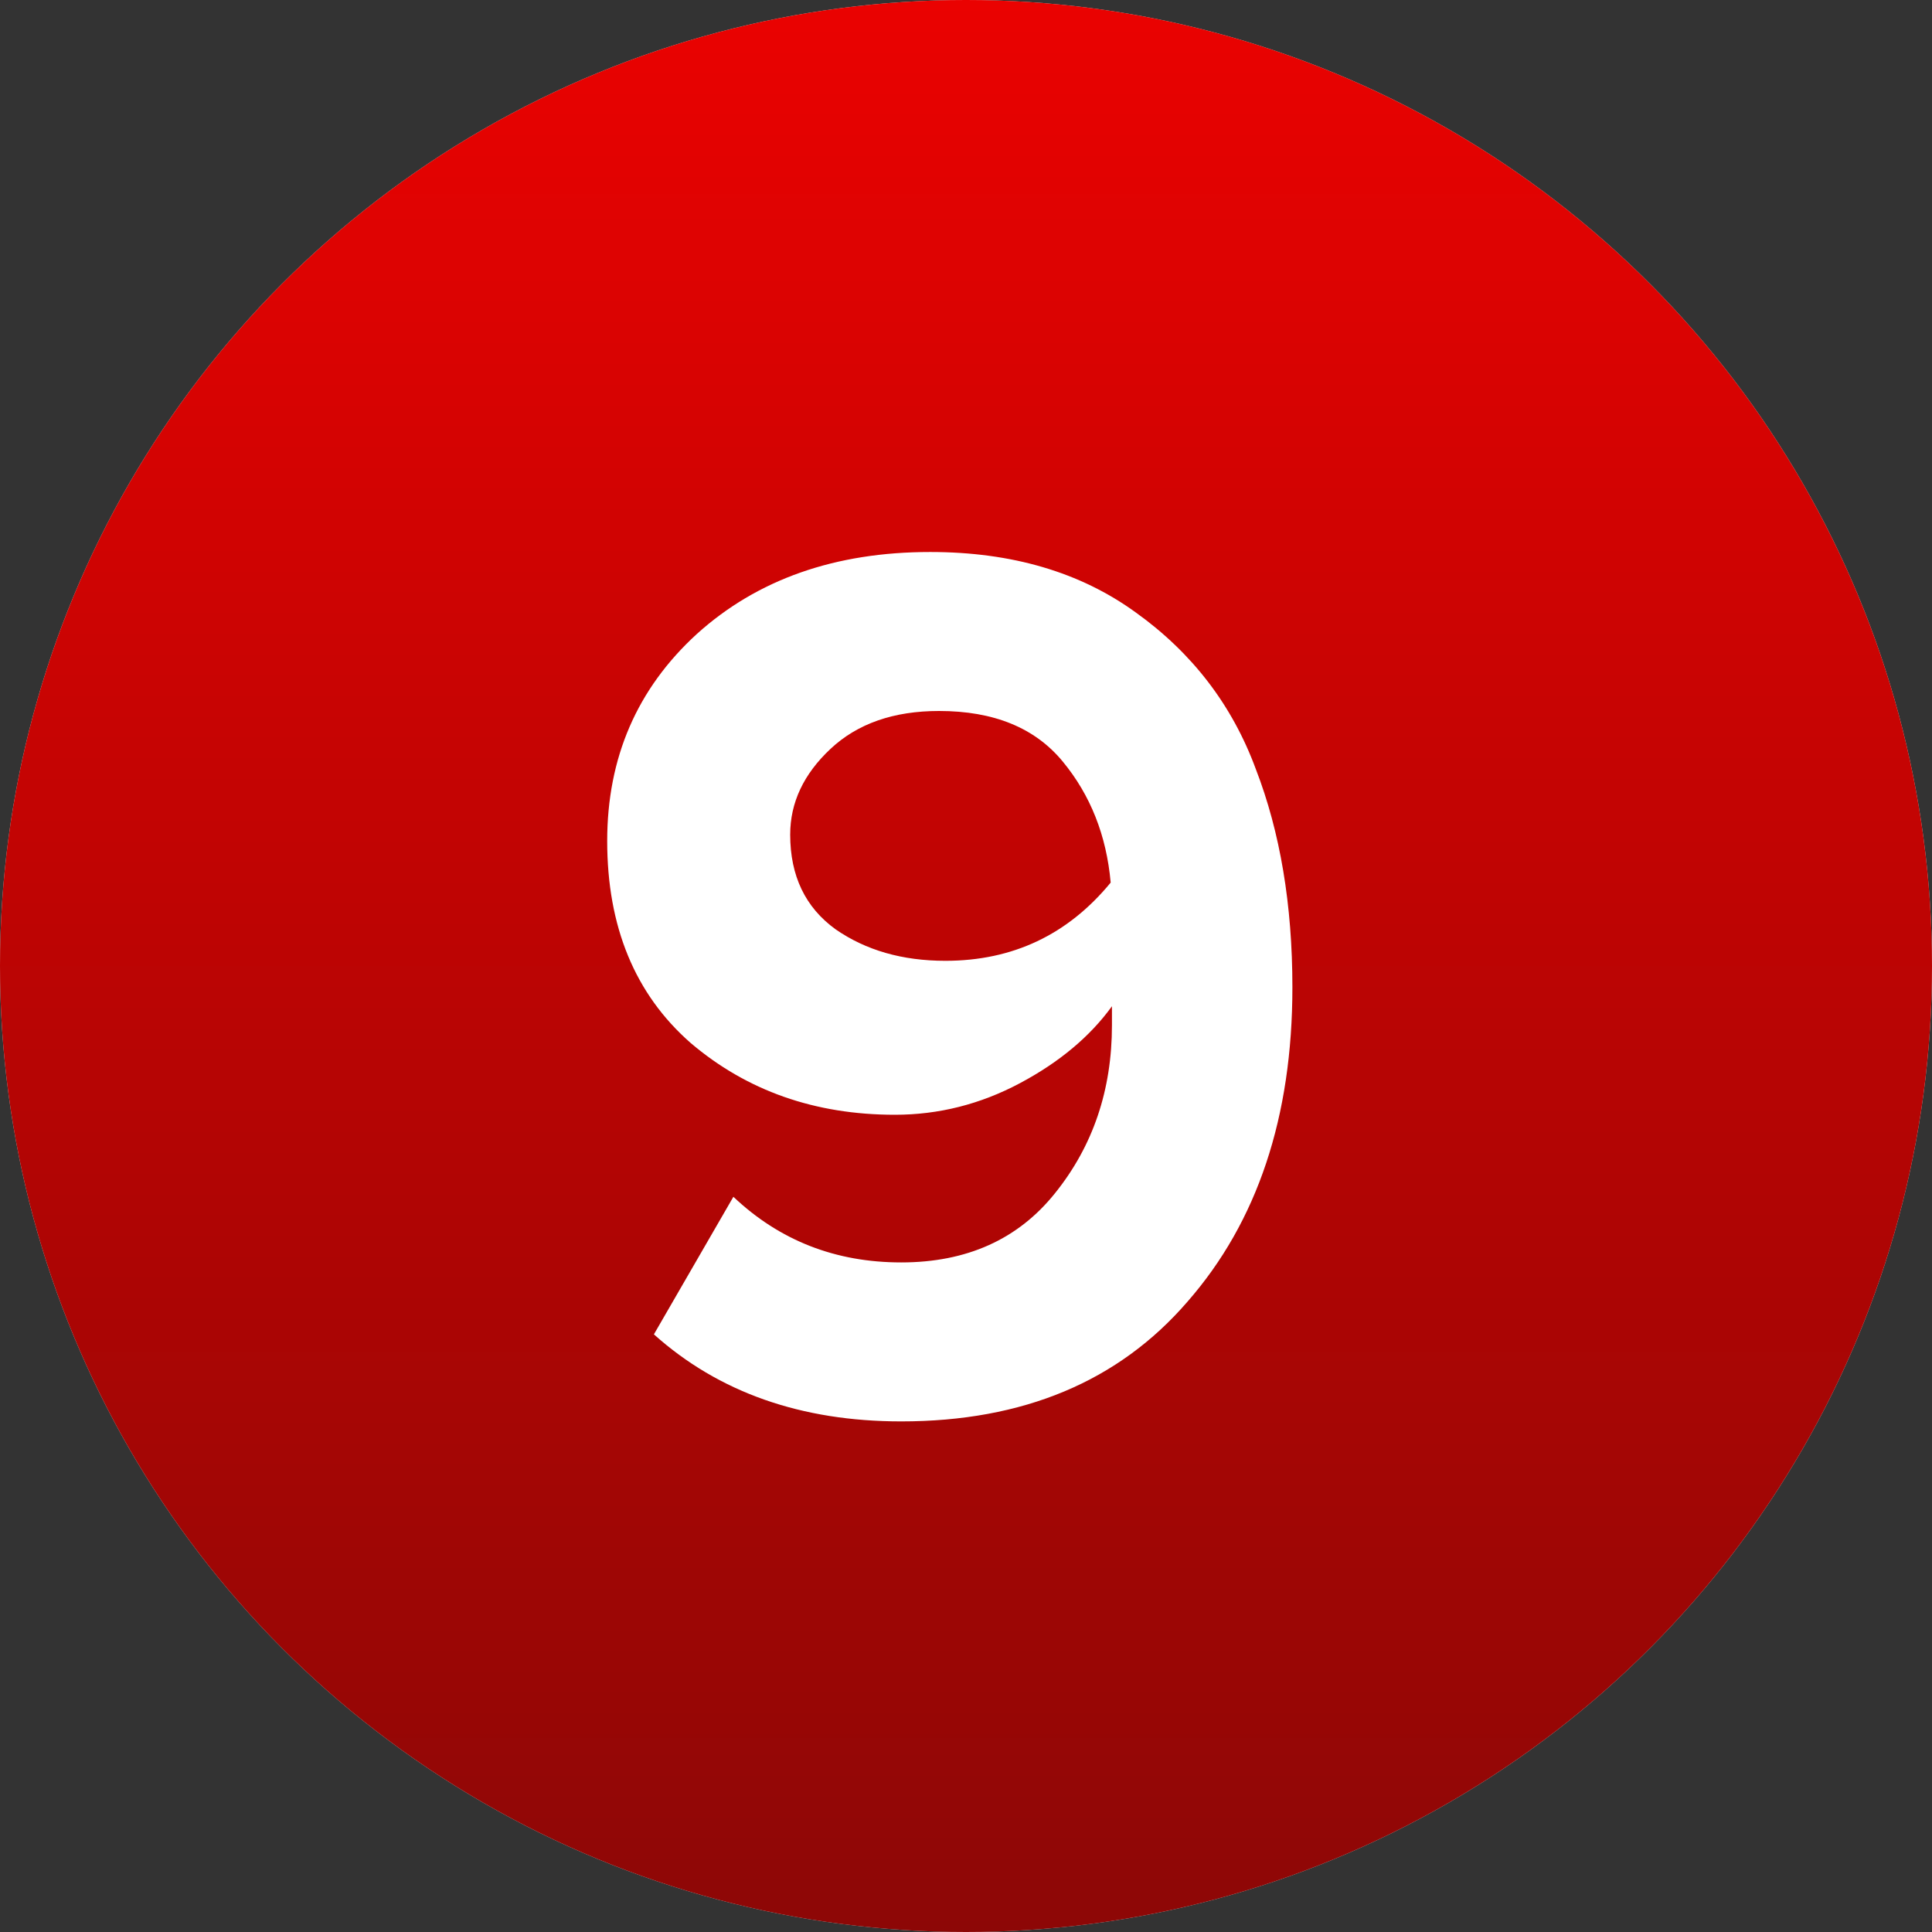 <?xml version="1.0" encoding="UTF-8"?> <svg xmlns="http://www.w3.org/2000/svg" width="35" height="35" viewBox="0 0 35 35" fill="none"><rect x="0" y="0" width="35" height="35" fill="#333333" stroke="none"/><circle cx="17.5" cy="17.5" r="17.5" fill="#D9D9D9"></circle><circle cx="17.5" cy="17.5" r="17.5" fill="url(#paint0_linear_8_254)"></circle><path d="M16.326 25.75C14.513 25.75 13.019 25.224 11.846 24.173L13.286 21.681C14.124 22.474 15.137 22.87 16.326 22.87C17.515 22.87 18.445 22.451 19.115 21.613C19.801 20.759 20.144 19.746 20.144 18.572V18.229C19.747 18.778 19.191 19.243 18.475 19.624C17.759 20.005 17.004 20.195 16.212 20.195C14.764 20.195 13.53 19.761 12.509 18.892C11.503 18.008 11 16.789 11 15.235C11 13.726 11.541 12.476 12.623 11.486C13.72 10.495 15.13 10 16.852 10C18.33 10 19.572 10.366 20.578 11.097C21.599 11.829 22.323 12.774 22.75 13.932C23.192 15.075 23.413 16.393 23.413 17.886C23.413 20.233 22.78 22.131 21.515 23.578C20.266 25.026 18.536 25.75 16.326 25.75ZM17.126 17.406C18.345 17.406 19.344 16.934 20.121 15.989C20.045 15.136 19.755 14.404 19.252 13.795C18.749 13.185 18.003 12.88 17.012 12.88C16.189 12.88 15.534 13.109 15.046 13.566C14.558 14.023 14.315 14.541 14.315 15.12C14.315 15.867 14.589 16.439 15.137 16.835C15.686 17.216 16.349 17.406 17.126 17.406Z" fill="white"></path><defs><linearGradient id="paint0_linear_8_254" x1="16.236" y1="-1.42612e-06" x2="16.236" y2="35" gradientUnits="userSpaceOnUse"><stop stop-color="#EA0201"></stop><stop offset="1" stop-color="#8D0706"></stop></linearGradient></defs></svg> 